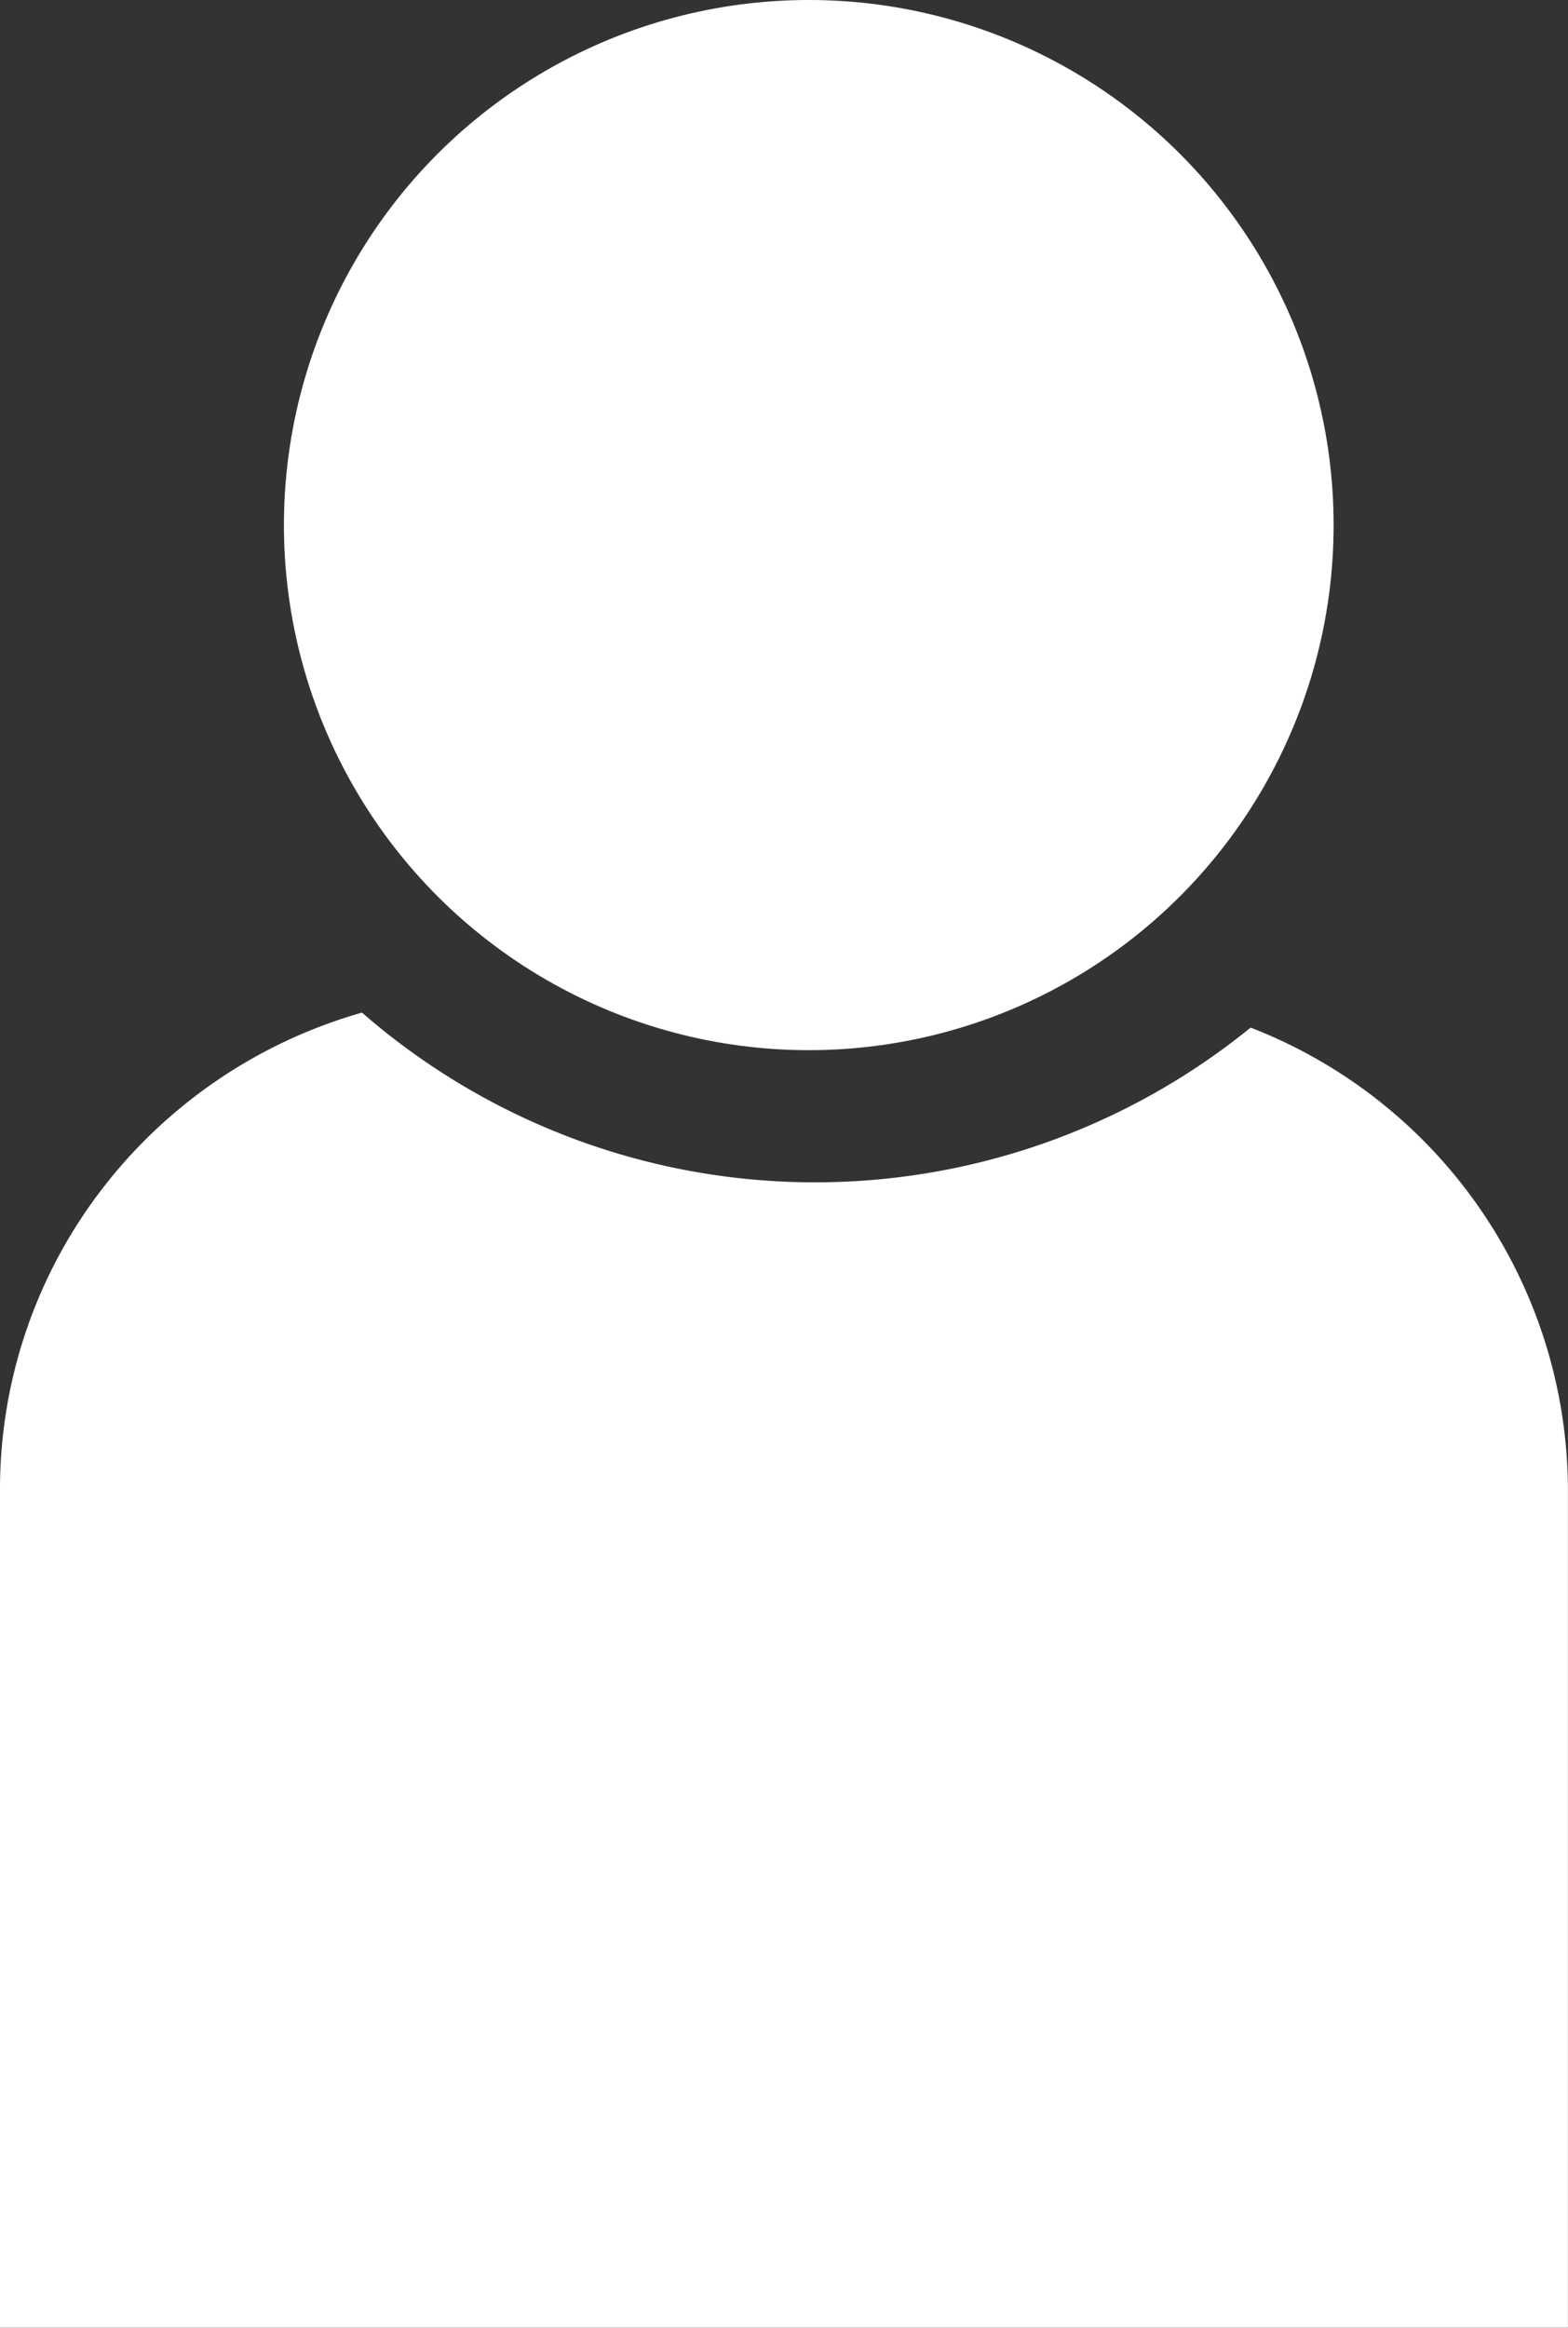 <svg xmlns="http://www.w3.org/2000/svg" width="22.09" height="32.778" viewBox="0 0 22.09 32.778">
  <rect x="0" y="0" width="22.09" height="32.778" fill="#333333" stroke="none"/>
  <g id="グループ_203" data-name="グループ 203" transform="translate(-389.5 -1651)">
    <ellipse id="楕円形_3" data-name="楕円形 3" cx="7.394" cy="7.394" rx="7.394" ry="7.394" transform="translate(393.5 1651)" fill="#fff"/>
    <path id="前面オブジェクトで型抜き_2" data-name="前面オブジェクトで型抜き 2" d="M22.09,18.546H0V6.768A6.934,6.934,0,0,1,1.447,2.5,7.045,7.045,0,0,1,5.1.028a9.709,9.709,0,0,0,6.384,2.39A9.735,9.735,0,0,0,17.619.239a7,7,0,0,1,4.47,6.529V18.545Z" transform="translate(389.5 1665.231)" fill="#fff"/>
  </g>
</svg>
